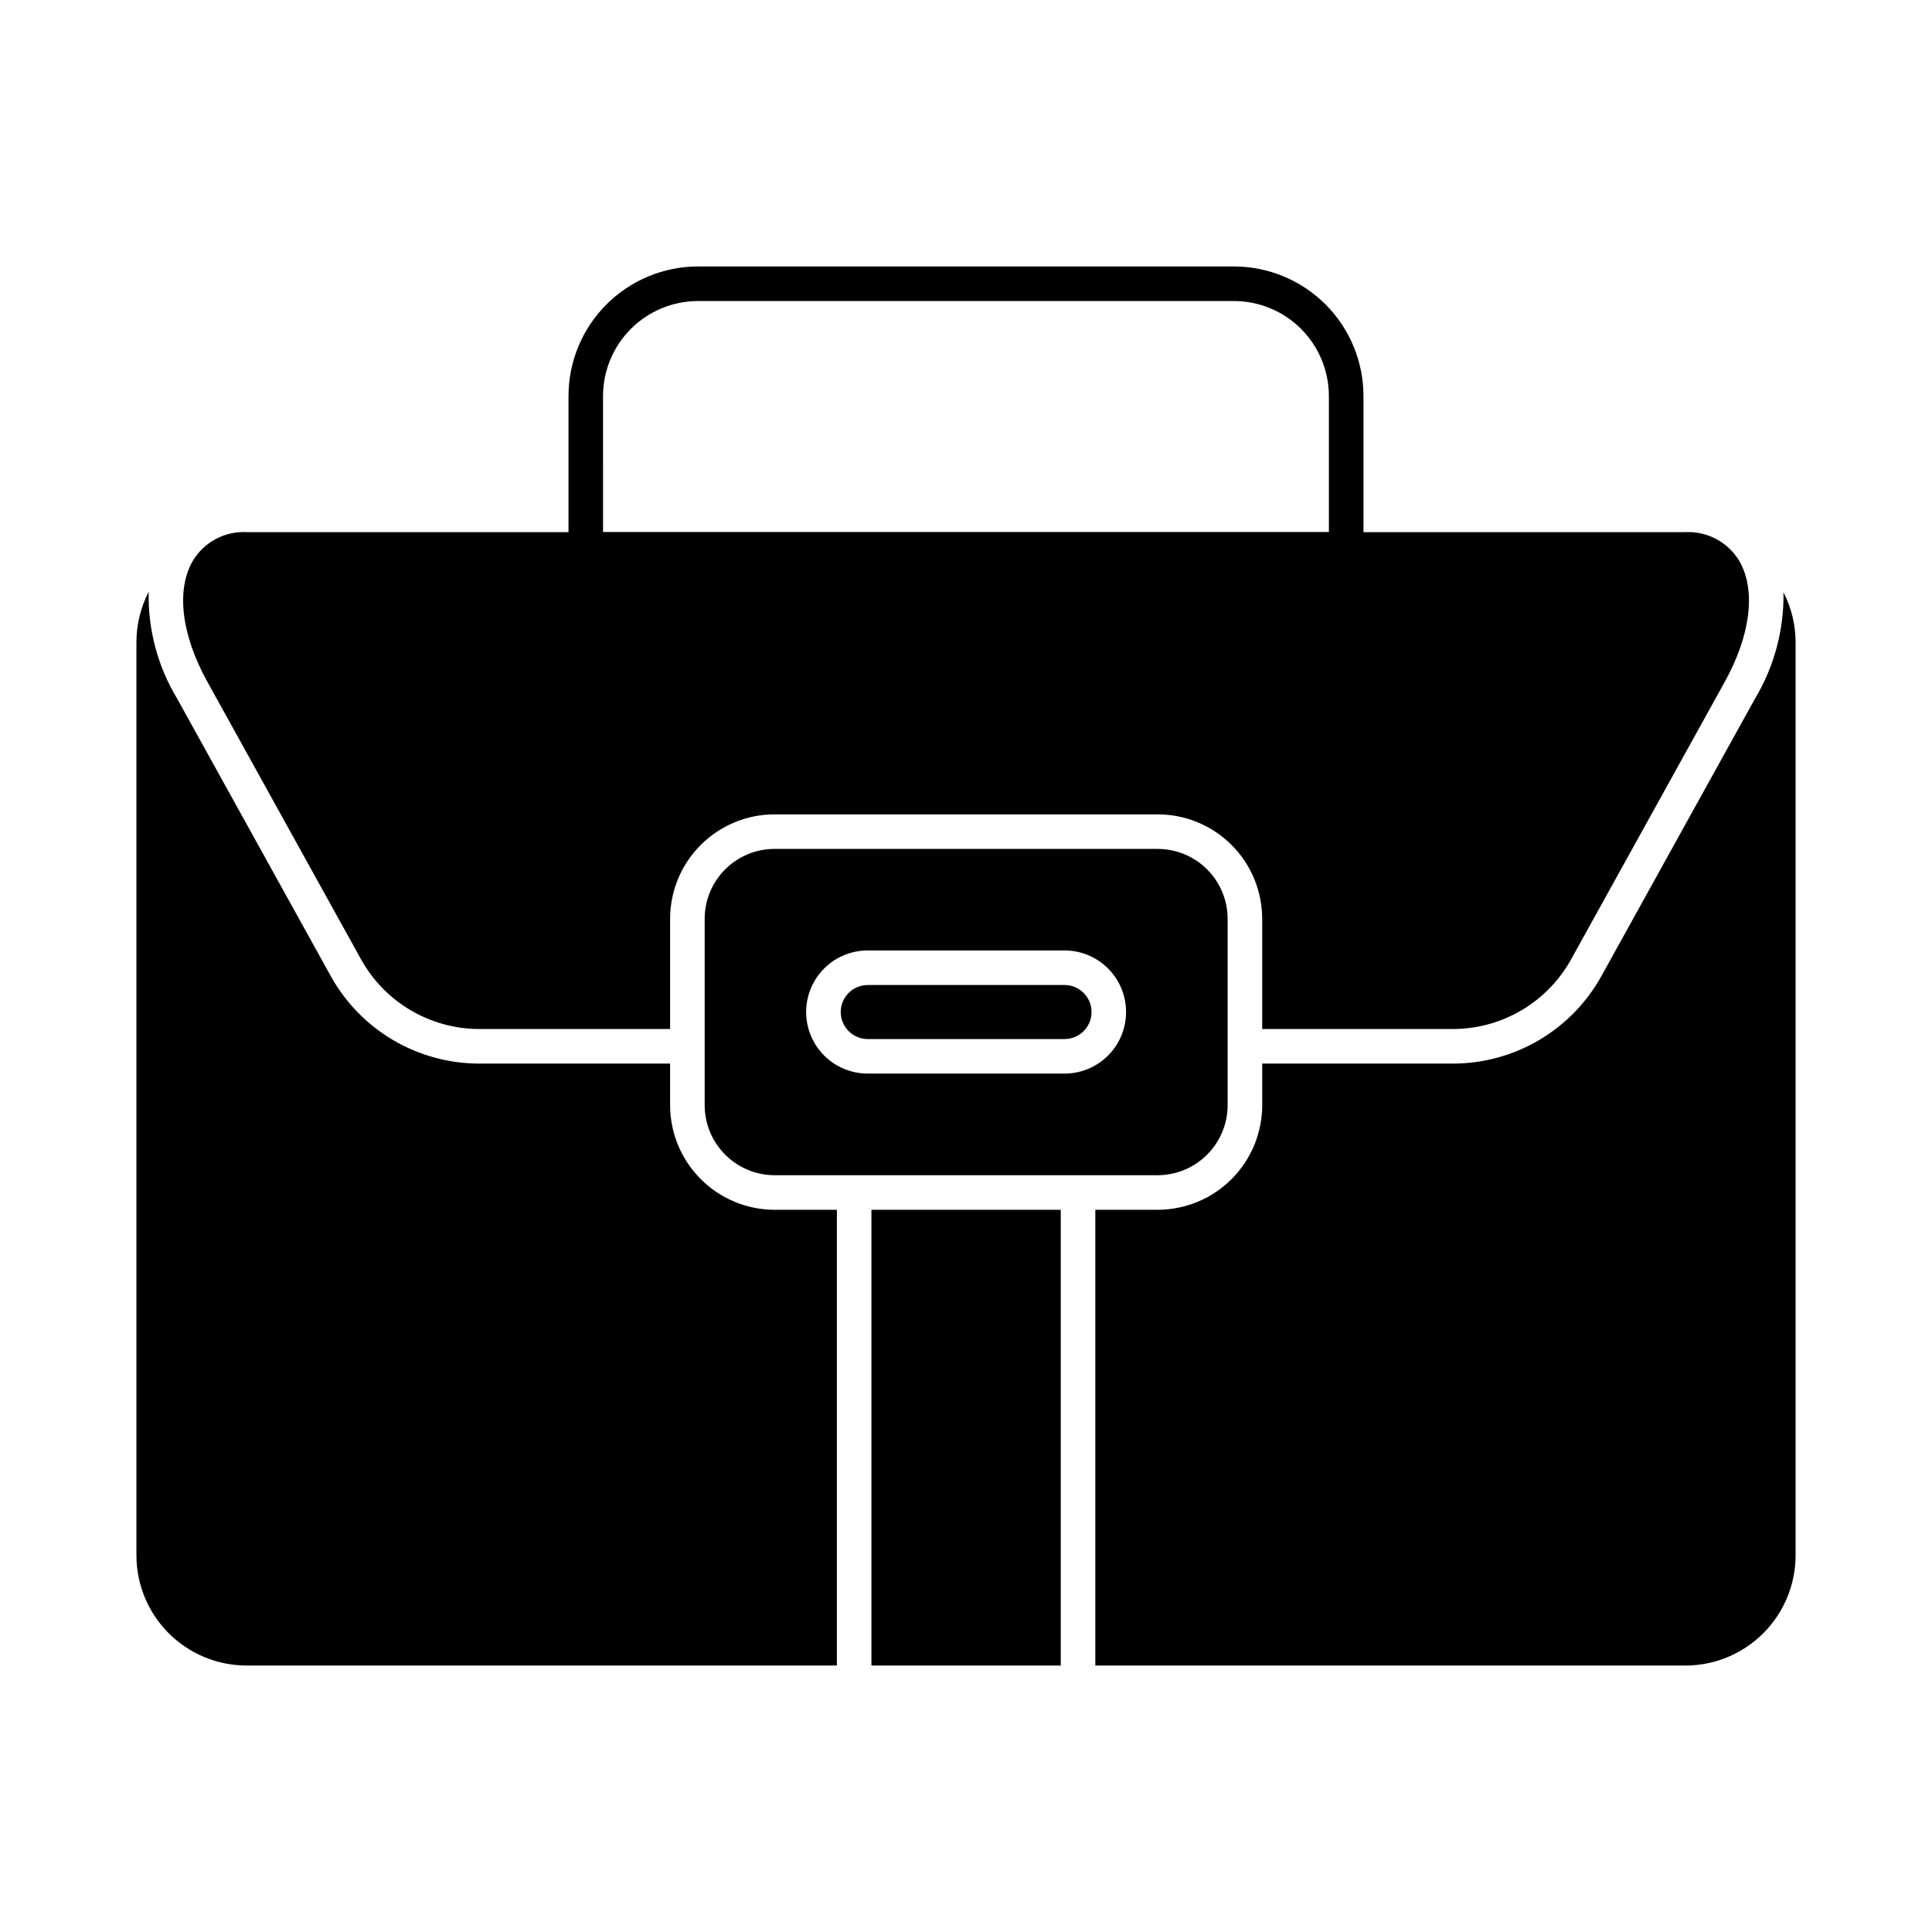 <?xml version="1.0" encoding="UTF-8"?>
<!-- Uploaded to: ICON Repo, www.iconrepo.com, Generator: ICON Repo Mixer Tools -->
<svg fill="#000000" width="800px" height="800px" version="1.1" viewBox="144 144 512 512" xmlns="http://www.w3.org/2000/svg">
 <g>
  <path d="m601.06 324.73-40.625 73.371c-3.086 5.621-7.629 10.312-13.145 13.582-5.519 3.273-11.812 5.004-18.227 5.016h-50.566v-29.223c-0.012-7.34-2.938-14.379-8.133-19.562-5.191-5.188-12.234-8.102-19.574-8.102h-101.54c-7.332 0.008-14.363 2.926-19.551 8.113-5.188 5.184-8.102 12.215-8.113 19.551v29.223h-50.609c-6.414-0.012-12.707-1.742-18.227-5.016-5.516-3.269-10.059-7.961-13.145-13.582l-40.625-73.371c-6.914-12.457-8.383-24.457-3.848-32.152 1.461-2.426 3.551-4.41 6.055-5.742 2.5-1.332 5.312-1.957 8.141-1.816h381.34c2.84-0.133 5.66 0.504 8.168 1.844 2.508 1.336 4.606 3.328 6.074 5.758 4.488 7.652 3.07 19.652-3.848 32.109z"/>
  <path d="m426.11 405.04h-52.148c-3.953 0-7.16 3.207-7.16 7.16 0 3.953 3.207 7.16 7.16 7.16h52.148c3.953 0 7.16-3.207 7.16-7.16 0-3.953-3.207-7.16-7.16-7.16z"/>
  <path d="m450.79 368.97h-101.54c-4.906 0.004-9.609 1.953-13.082 5.422-3.469 3.469-5.418 8.176-5.422 13.082v49.375c-0.008 4.918 1.934 9.641 5.406 13.125 3.469 3.488 8.18 5.453 13.098 5.469h101.54c4.922-0.012 9.641-1.977 13.117-5.465 3.477-3.484 5.43-8.207 5.43-13.129v-49.375c-0.012-4.91-1.969-9.617-5.449-13.086-3.477-3.469-8.188-5.418-13.098-5.418zm-24.699 59.543h-52.137c-5.832 0-11.219-3.113-14.133-8.16-2.914-5.051-2.914-11.27 0-16.32 2.914-5.047 8.301-8.16 14.133-8.16h52.148c5.828 0 11.219 3.113 14.133 8.16 2.914 5.051 2.914 11.27 0 16.32-2.914 5.047-8.305 8.16-14.133 8.16z"/>
  <path d="m500.76 294.2h-201.52c-2.531 0-4.582-2.051-4.582-4.582v-40.691c0.012-9.098 3.629-17.82 10.062-24.25 6.434-6.434 15.156-10.051 24.25-10.062h142.07c9.094 0.016 17.812 3.637 24.242 10.066 6.43 6.434 10.043 15.152 10.055 24.246v40.691c0 1.215-0.48 2.383-1.34 3.238-0.859 0.859-2.023 1.344-3.238 1.344zm-196.95-9.16h192.36v-36.113c-0.012-6.668-2.664-13.059-7.379-17.773-4.711-4.715-11.102-7.367-17.77-7.379h-142.05c-6.668 0.012-13.062 2.664-17.777 7.375-4.719 4.715-7.371 11.109-7.383 17.777z"/>
  <path d="m365.78 464.61h-16.531c-7.344-0.023-14.383-2.957-19.566-8.16-5.188-5.203-8.098-12.25-8.098-19.594v-10.992h-50.609c-8.051-0.012-15.949-2.18-22.879-6.277-6.926-4.102-12.629-9.984-16.508-17.035l-40.625-73.375c-5.168-8.539-7.789-18.375-7.559-28.352-2.141 4.148-3.258 8.75-3.25 13.422v241.96c0.008 7.727 3.078 15.137 8.539 20.602 5.457 5.469 12.863 8.551 20.59 8.574h156.5z"/>
  <path d="m374.94 464.61h50.172v120.78h-50.172z"/>
  <path d="m616.64 300.96c0.168 9.926-2.453 19.703-7.559 28.215l-40.625 73.371v0.004c-3.879 7.051-9.582 12.934-16.508 17.035-6.93 4.098-14.828 6.266-22.879 6.277h-50.566v10.992c0 7.352-2.918 14.406-8.113 19.609-5.195 5.203-12.242 8.133-19.594 8.145h-16.523v120.78h156.4c7.734-0.012 15.148-3.09 20.617-8.559s8.547-12.883 8.559-20.617v-241.96c0.008-4.621-1.09-9.176-3.207-13.285z"/>
 </g>
</svg>